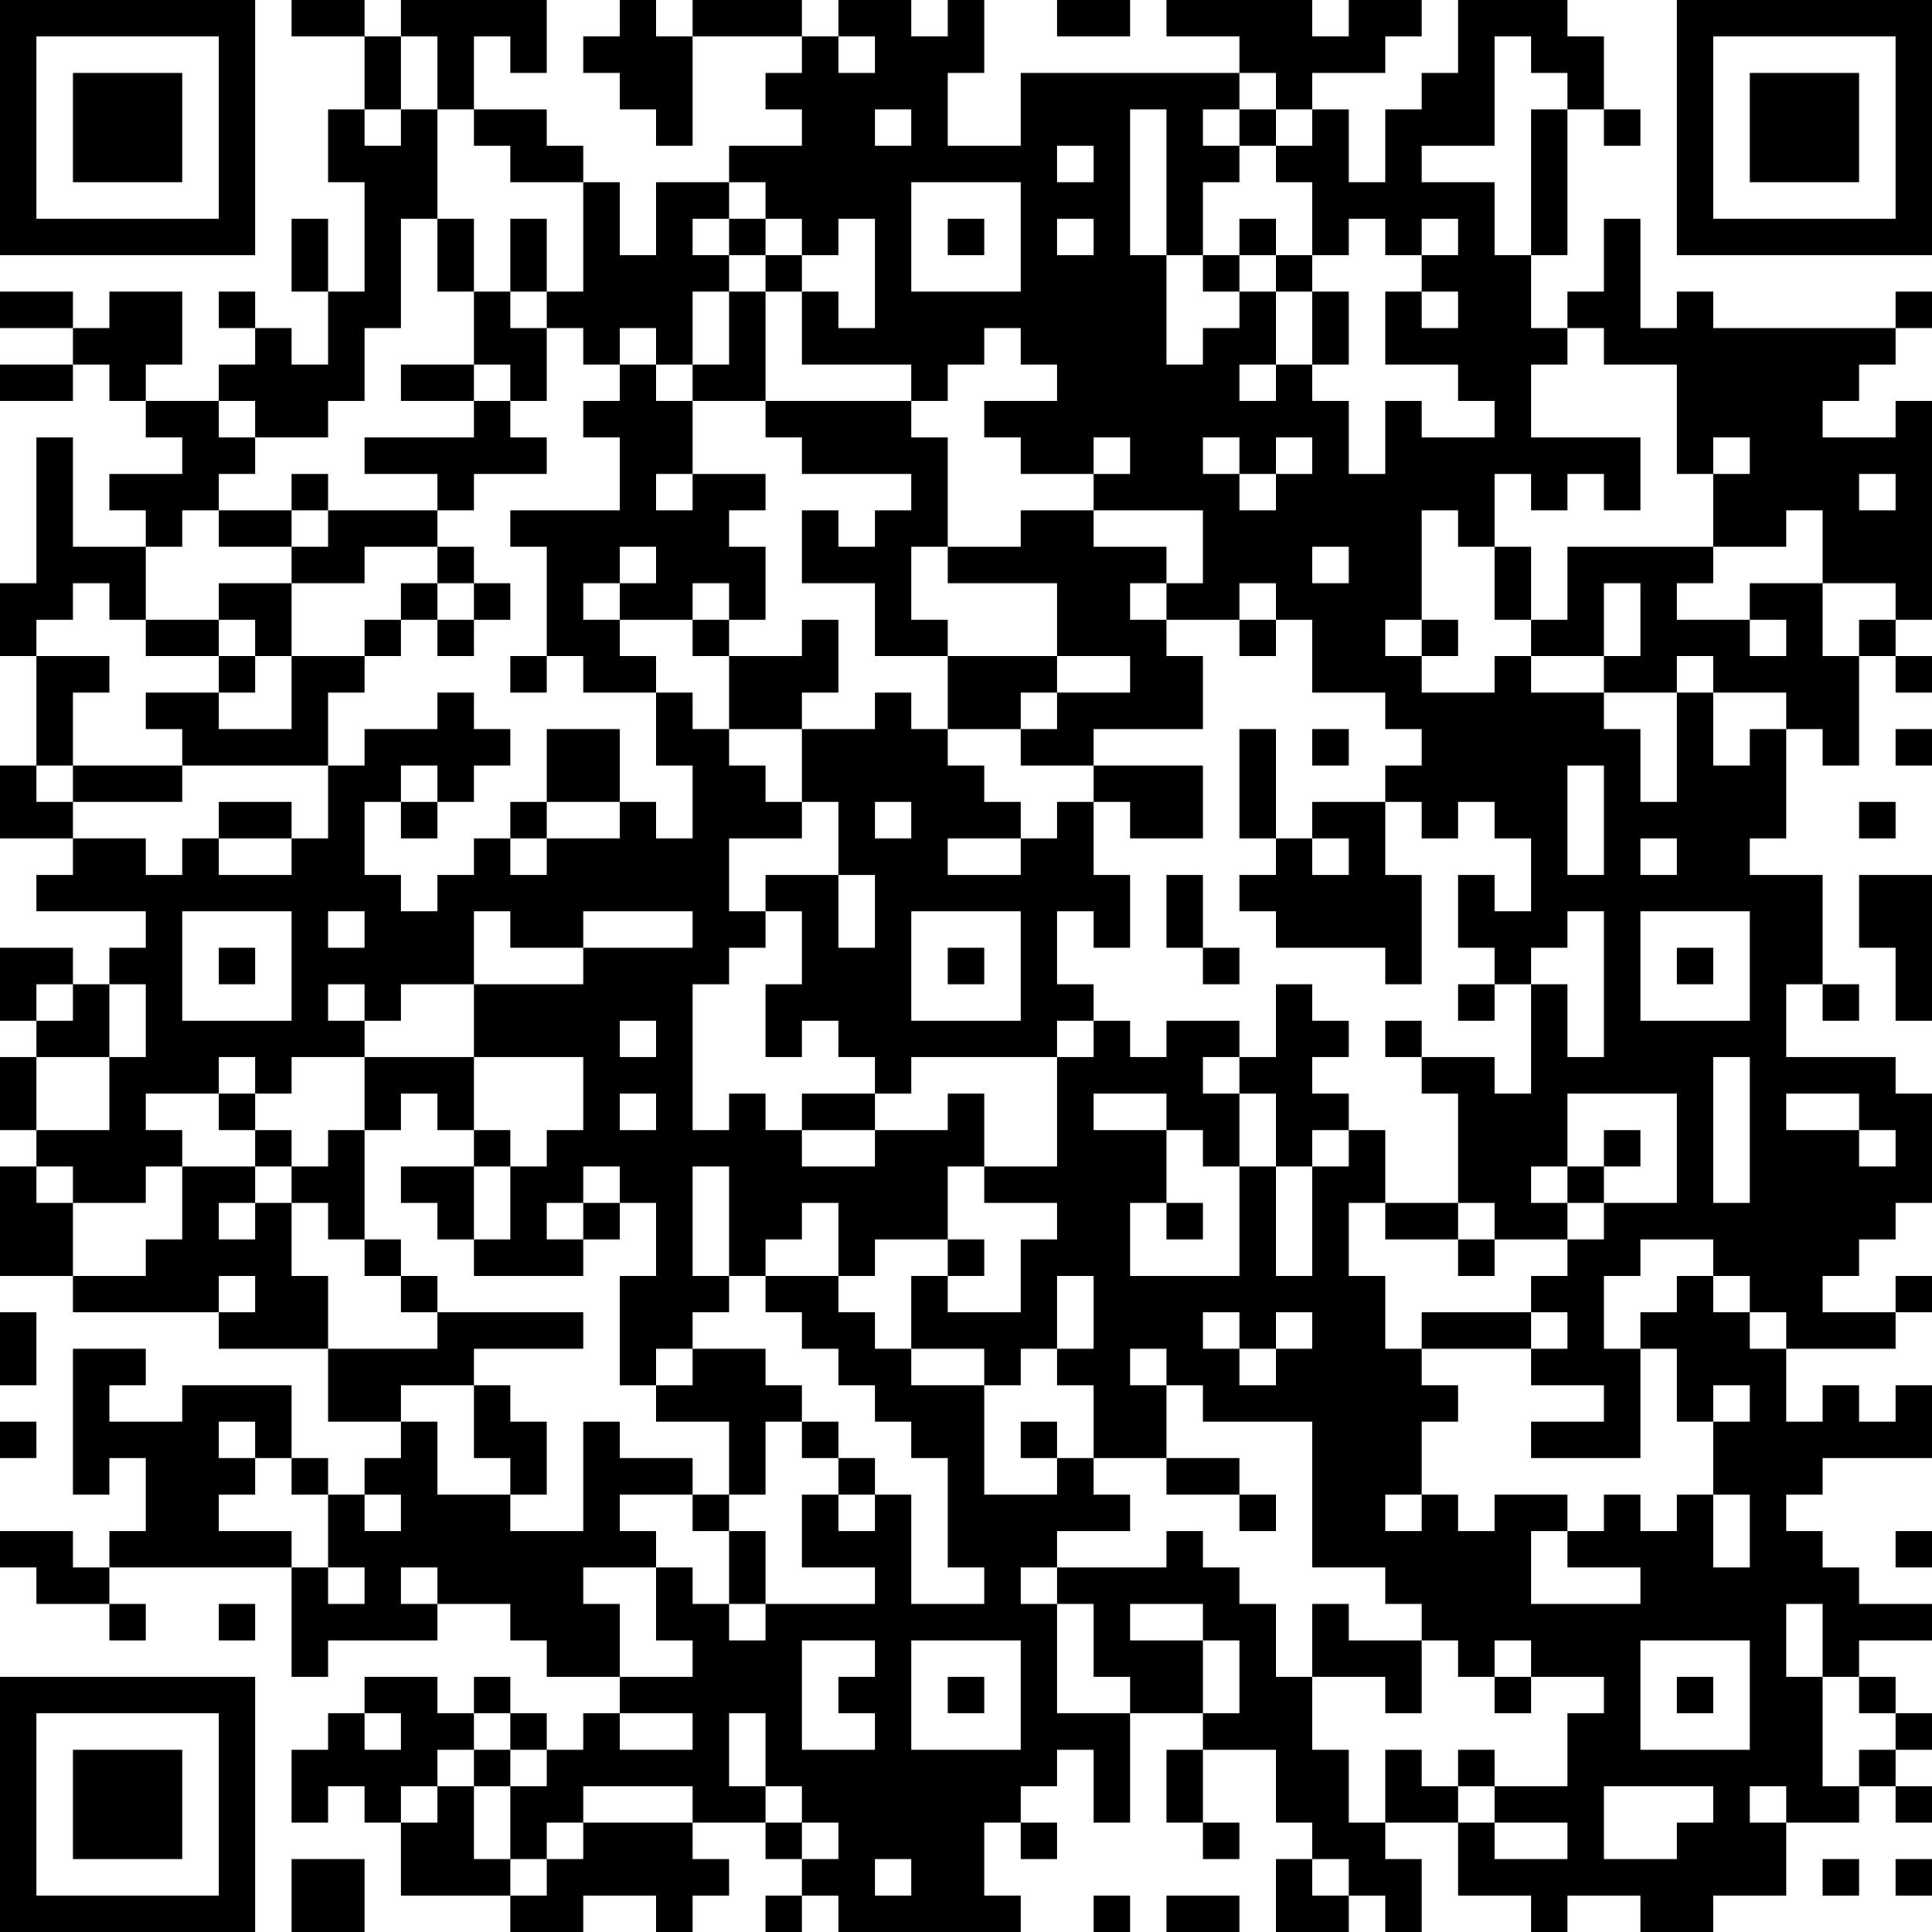 <?xml version="1.0" encoding="UTF-8"?>
<svg xmlns="http://www.w3.org/2000/svg" version="1.1" width="250" height="250" viewBox="0 0 250 250"><rect x="0" y="0" width="250" height="250" fill="#ffffff"/><g transform="scale(4.717)"><g transform="translate(0,0)"><path fill-rule="evenodd" d="M8 0L8 1L10 1L10 3L9 3L9 5L10 5L10 8L9 8L9 6L8 6L8 8L9 8L9 10L8 10L8 9L7 9L7 8L6 8L6 9L7 9L7 10L6 10L6 11L4 11L4 10L5 10L5 8L3 8L3 9L2 9L2 8L0 8L0 9L2 9L2 10L0 10L0 11L2 11L2 10L3 10L3 11L4 11L4 12L5 12L5 13L3 13L3 14L4 14L4 15L2 15L2 12L1 12L1 16L0 16L0 18L1 18L1 21L0 21L0 23L2 23L2 24L1 24L1 25L4 25L4 26L3 26L3 27L2 27L2 26L0 26L0 28L1 28L1 29L0 29L0 31L1 31L1 32L0 32L0 35L2 35L2 36L6 36L6 37L9 37L9 39L11 39L11 40L10 40L10 41L9 41L9 40L8 40L8 38L5 38L5 39L3 39L3 38L4 38L4 37L2 37L2 41L3 41L3 40L4 40L4 42L3 42L3 43L2 43L2 42L0 42L0 43L1 43L1 44L3 44L3 45L4 45L4 44L3 44L3 43L8 43L8 46L9 46L9 45L12 45L12 44L14 44L14 45L15 45L15 46L17 46L17 47L16 47L16 48L15 48L15 47L14 47L14 46L13 46L13 47L12 47L12 46L10 46L10 47L9 47L9 48L8 48L8 50L9 50L9 49L10 49L10 50L11 50L11 52L14 52L14 53L16 53L16 52L18 52L18 53L19 53L19 52L20 52L20 51L19 51L19 50L21 50L21 51L22 51L22 52L21 52L21 53L22 53L22 52L23 52L23 53L28 53L28 52L27 52L27 50L28 50L28 51L29 51L29 50L28 50L28 49L29 49L29 48L30 48L30 50L31 50L31 47L33 47L33 48L32 48L32 50L33 50L33 51L34 51L34 50L33 50L33 48L35 48L35 50L36 50L36 51L35 51L35 53L37 53L37 52L38 52L38 53L39 53L39 51L38 51L38 50L40 50L40 52L42 52L42 53L43 53L43 52L45 52L45 53L47 53L47 52L49 52L49 50L51 50L51 49L52 49L52 50L53 50L53 49L52 49L52 48L53 48L53 47L52 47L52 46L51 46L51 45L53 45L53 44L51 44L51 43L50 43L50 42L49 42L49 41L50 41L50 40L53 40L53 38L52 38L52 39L51 39L51 38L50 38L50 39L49 39L49 37L52 37L52 36L53 36L53 35L52 35L52 36L50 36L50 35L51 35L51 34L52 34L52 33L53 33L53 30L52 30L52 29L49 29L49 27L50 27L50 28L51 28L51 27L50 27L50 24L48 24L48 23L49 23L49 20L50 20L50 21L51 21L51 18L52 18L52 19L53 19L53 18L52 18L52 17L53 17L53 11L52 11L52 12L50 12L50 11L51 11L51 10L52 10L52 9L53 9L53 8L52 8L52 9L47 9L47 8L46 8L46 9L45 9L45 6L44 6L44 8L43 8L43 9L42 9L42 7L43 7L43 3L44 3L44 4L45 4L45 3L44 3L44 1L43 1L43 0L40 0L40 2L39 2L39 3L38 3L38 5L37 5L37 3L36 3L36 2L38 2L38 1L39 1L39 0L37 0L37 1L36 1L36 0L32 0L32 1L34 1L34 2L28 2L28 4L26 4L26 2L27 2L27 0L26 0L26 1L25 1L25 0L23 0L23 1L22 1L22 0L19 0L19 1L18 1L18 0L17 0L17 1L16 1L16 2L17 2L17 3L18 3L18 4L19 4L19 1L22 1L22 2L21 2L21 3L22 3L22 4L20 4L20 5L18 5L18 7L17 7L17 5L16 5L16 4L15 4L15 3L13 3L13 1L14 1L14 2L15 2L15 0L11 0L11 1L10 1L10 0ZM29 0L29 1L31 1L31 0ZM11 1L11 3L10 3L10 4L11 4L11 3L12 3L12 6L11 6L11 9L10 9L10 11L9 11L9 12L7 12L7 11L6 11L6 12L7 12L7 13L6 13L6 14L5 14L5 15L4 15L4 17L3 17L3 16L2 16L2 17L1 17L1 18L3 18L3 19L2 19L2 21L1 21L1 22L2 22L2 23L4 23L4 24L5 24L5 23L6 23L6 24L8 24L8 23L9 23L9 21L10 21L10 20L12 20L12 19L13 19L13 20L14 20L14 21L13 21L13 22L12 22L12 21L11 21L11 22L10 22L10 24L11 24L11 25L12 25L12 24L13 24L13 23L14 23L14 24L15 24L15 23L17 23L17 22L18 22L18 23L19 23L19 21L18 21L18 19L19 19L19 20L20 20L20 21L21 21L21 22L22 22L22 23L20 23L20 25L21 25L21 26L20 26L20 27L19 27L19 31L20 31L20 30L21 30L21 31L22 31L22 32L24 32L24 31L26 31L26 30L27 30L27 32L26 32L26 34L24 34L24 35L23 35L23 33L22 33L22 34L21 34L21 35L20 35L20 32L19 32L19 35L20 35L20 36L19 36L19 37L18 37L18 38L17 38L17 35L18 35L18 33L17 33L17 32L16 32L16 33L15 33L15 34L16 34L16 35L13 35L13 34L14 34L14 32L15 32L15 31L16 31L16 29L13 29L13 27L16 27L16 26L19 26L19 25L16 25L16 26L14 26L14 25L13 25L13 27L11 27L11 28L10 28L10 27L9 27L9 28L10 28L10 29L8 29L8 30L7 30L7 29L6 29L6 30L4 30L4 31L5 31L5 32L4 32L4 33L2 33L2 32L1 32L1 33L2 33L2 35L4 35L4 34L5 34L5 32L7 32L7 33L6 33L6 34L7 34L7 33L8 33L8 35L9 35L9 37L12 37L12 36L16 36L16 37L13 37L13 38L11 38L11 39L12 39L12 41L14 41L14 42L16 42L16 39L17 39L17 40L19 40L19 41L17 41L17 42L18 42L18 43L16 43L16 44L17 44L17 46L19 46L19 45L18 45L18 43L19 43L19 44L20 44L20 45L21 45L21 44L24 44L24 43L22 43L22 41L23 41L23 42L24 42L24 41L25 41L25 44L27 44L27 43L26 43L26 40L25 40L25 39L24 39L24 38L23 38L23 37L22 37L22 36L21 36L21 35L23 35L23 36L24 36L24 37L25 37L25 38L27 38L27 41L29 41L29 40L30 40L30 41L31 41L31 42L29 42L29 43L28 43L28 44L29 44L29 47L31 47L31 46L30 46L30 44L29 44L29 43L32 43L32 42L33 42L33 43L34 43L34 44L35 44L35 46L36 46L36 48L37 48L37 50L38 50L38 48L39 48L39 49L40 49L40 50L41 50L41 51L43 51L43 50L41 50L41 49L43 49L43 47L44 47L44 46L42 46L42 45L41 45L41 46L40 46L40 45L39 45L39 44L38 44L38 43L36 43L36 39L33 39L33 38L32 38L32 37L31 37L31 38L32 38L32 40L30 40L30 38L29 38L29 37L30 37L30 35L29 35L29 37L28 37L28 38L27 38L27 37L25 37L25 35L26 35L26 36L28 36L28 34L29 34L29 33L27 33L27 32L29 32L29 29L30 29L30 28L31 28L31 29L32 29L32 28L34 28L34 29L33 29L33 30L34 30L34 32L33 32L33 31L32 31L32 30L30 30L30 31L32 31L32 33L31 33L31 35L34 35L34 32L35 32L35 35L36 35L36 32L37 32L37 31L38 31L38 33L37 33L37 35L38 35L38 37L39 37L39 38L40 38L40 39L39 39L39 41L38 41L38 42L39 42L39 41L40 41L40 42L41 42L41 41L43 41L43 42L42 42L42 44L45 44L45 43L43 43L43 42L44 42L44 41L45 41L45 42L46 42L46 41L47 41L47 43L48 43L48 41L47 41L47 39L48 39L48 38L47 38L47 39L46 39L46 37L45 37L45 36L46 36L46 35L47 35L47 36L48 36L48 37L49 37L49 36L48 36L48 35L47 35L47 34L45 34L45 35L44 35L44 37L45 37L45 40L42 40L42 39L44 39L44 38L42 38L42 37L43 37L43 36L42 36L42 35L43 35L43 34L44 34L44 33L46 33L46 30L43 30L43 32L42 32L42 33L43 33L43 34L41 34L41 33L40 33L40 30L39 30L39 29L41 29L41 30L42 30L42 27L43 27L43 29L44 29L44 25L43 25L43 26L42 26L42 27L41 27L41 26L40 26L40 24L41 24L41 25L42 25L42 23L41 23L41 22L40 22L40 23L39 23L39 22L38 22L38 21L39 21L39 20L38 20L38 19L36 19L36 17L35 17L35 16L34 16L34 17L32 17L32 16L33 16L33 14L30 14L30 13L31 13L31 12L30 12L30 13L28 13L28 12L27 12L27 11L29 11L29 10L28 10L28 9L27 9L27 10L26 10L26 11L25 11L25 10L22 10L22 8L23 8L23 9L24 9L24 6L23 6L23 7L22 7L22 6L21 6L21 5L20 5L20 6L19 6L19 7L20 7L20 8L19 8L19 10L18 10L18 9L17 9L17 10L16 10L16 9L15 9L15 8L16 8L16 5L14 5L14 4L13 4L13 3L12 3L12 1ZM23 1L23 2L24 2L24 1ZM41 1L41 4L39 4L39 5L41 5L41 7L42 7L42 3L43 3L43 2L42 2L42 1ZM34 2L34 3L33 3L33 4L34 4L34 5L33 5L33 7L32 7L32 3L31 3L31 7L32 7L32 10L33 10L33 9L34 9L34 8L35 8L35 10L34 10L34 11L35 11L35 10L36 10L36 11L37 11L37 13L38 13L38 11L39 11L39 12L41 12L41 11L40 11L40 10L38 10L38 8L39 8L39 9L40 9L40 8L39 8L39 7L40 7L40 6L39 6L39 7L38 7L38 6L37 6L37 7L36 7L36 5L35 5L35 4L36 4L36 3L35 3L35 2ZM24 3L24 4L25 4L25 3ZM34 3L34 4L35 4L35 3ZM29 4L29 5L30 5L30 4ZM25 5L25 8L28 8L28 5ZM12 6L12 8L13 8L13 10L11 10L11 11L13 11L13 12L10 12L10 13L12 13L12 14L9 14L9 13L8 13L8 14L6 14L6 15L8 15L8 16L6 16L6 17L4 17L4 18L6 18L6 19L4 19L4 20L5 20L5 21L2 21L2 22L5 22L5 21L9 21L9 19L10 19L10 18L11 18L11 17L12 17L12 18L13 18L13 17L14 17L14 16L13 16L13 15L12 15L12 14L13 14L13 13L15 13L15 12L14 12L14 11L15 11L15 9L14 9L14 8L15 8L15 6L14 6L14 8L13 8L13 6ZM20 6L20 7L21 7L21 8L20 8L20 10L19 10L19 11L18 11L18 10L17 10L17 11L16 11L16 12L17 12L17 14L14 14L14 15L15 15L15 18L14 18L14 19L15 19L15 18L16 18L16 19L18 19L18 18L17 18L17 17L19 17L19 18L20 18L20 20L22 20L22 22L23 22L23 24L21 24L21 25L22 25L22 27L21 27L21 29L22 29L22 28L23 28L23 29L24 29L24 30L22 30L22 31L24 31L24 30L25 30L25 29L29 29L29 28L30 28L30 27L29 27L29 25L30 25L30 26L31 26L31 24L30 24L30 22L31 22L31 23L33 23L33 21L30 21L30 20L33 20L33 18L32 18L32 17L31 17L31 16L32 16L32 15L30 15L30 14L28 14L28 15L26 15L26 12L25 12L25 11L21 11L21 8L22 8L22 7L21 7L21 6ZM26 6L26 7L27 7L27 6ZM29 6L29 7L30 7L30 6ZM34 6L34 7L33 7L33 8L34 8L34 7L35 7L35 8L36 8L36 10L37 10L37 8L36 8L36 7L35 7L35 6ZM43 9L43 10L42 10L42 12L45 12L45 14L44 14L44 13L43 13L43 14L42 14L42 13L41 13L41 15L40 15L40 14L39 14L39 17L38 17L38 18L39 18L39 19L41 19L41 18L42 18L42 19L44 19L44 20L45 20L45 22L46 22L46 19L47 19L47 21L48 21L48 20L49 20L49 19L47 19L47 18L46 18L46 19L44 19L44 18L45 18L45 16L44 16L44 18L42 18L42 17L43 17L43 15L47 15L47 16L46 16L46 17L48 17L48 18L49 18L49 17L48 17L48 16L50 16L50 18L51 18L51 17L52 17L52 16L50 16L50 14L49 14L49 15L47 15L47 13L48 13L48 12L47 12L47 13L46 13L46 10L44 10L44 9ZM13 10L13 11L14 11L14 10ZM19 11L19 13L18 13L18 14L19 14L19 13L21 13L21 14L20 14L20 15L21 15L21 17L20 17L20 16L19 16L19 17L20 17L20 18L22 18L22 17L23 17L23 19L22 19L22 20L24 20L24 19L25 19L25 20L26 20L26 21L27 21L27 22L28 22L28 23L26 23L26 24L28 24L28 23L29 23L29 22L30 22L30 21L28 21L28 20L29 20L29 19L31 19L31 18L29 18L29 16L26 16L26 15L25 15L25 17L26 17L26 18L24 18L24 16L22 16L22 14L23 14L23 15L24 15L24 14L25 14L25 13L22 13L22 12L21 12L21 11ZM33 12L33 13L34 13L34 14L35 14L35 13L36 13L36 12L35 12L35 13L34 13L34 12ZM51 13L51 14L52 14L52 13ZM8 14L8 15L9 15L9 14ZM10 15L10 16L8 16L8 18L7 18L7 17L6 17L6 18L7 18L7 19L6 19L6 20L8 20L8 18L10 18L10 17L11 17L11 16L12 16L12 17L13 17L13 16L12 16L12 15ZM17 15L17 16L16 16L16 17L17 17L17 16L18 16L18 15ZM36 15L36 16L37 16L37 15ZM41 15L41 17L42 17L42 15ZM34 17L34 18L35 18L35 17ZM39 17L39 18L40 18L40 17ZM26 18L26 20L28 20L28 19L29 19L29 18ZM15 20L15 22L14 22L14 23L15 23L15 22L17 22L17 20ZM34 20L34 23L35 23L35 24L34 24L34 25L35 25L35 26L38 26L38 27L39 27L39 24L38 24L38 22L36 22L36 23L35 23L35 20ZM36 20L36 21L37 21L37 20ZM52 20L52 21L53 21L53 20ZM43 21L43 24L44 24L44 21ZM6 22L6 23L8 23L8 22ZM11 22L11 23L12 23L12 22ZM24 22L24 23L25 23L25 22ZM51 22L51 23L52 23L52 22ZM36 23L36 24L37 24L37 23ZM45 23L45 24L46 24L46 23ZM23 24L23 26L24 26L24 24ZM32 24L32 26L33 26L33 27L34 27L34 26L33 26L33 24ZM51 24L51 26L52 26L52 28L53 28L53 24ZM5 25L5 28L8 28L8 25ZM9 25L9 26L10 26L10 25ZM25 25L25 28L28 28L28 25ZM45 25L45 28L48 28L48 25ZM6 26L6 27L7 27L7 26ZM26 26L26 27L27 27L27 26ZM46 26L46 27L47 27L47 26ZM1 27L1 28L2 28L2 27ZM3 27L3 29L1 29L1 31L3 31L3 29L4 29L4 27ZM35 27L35 29L34 29L34 30L35 30L35 32L36 32L36 31L37 31L37 30L36 30L36 29L37 29L37 28L36 28L36 27ZM40 27L40 28L41 28L41 27ZM17 28L17 29L18 29L18 28ZM38 28L38 29L39 29L39 28ZM10 29L10 31L9 31L9 32L8 32L8 31L7 31L7 30L6 30L6 31L7 31L7 32L8 32L8 33L9 33L9 34L10 34L10 35L11 35L11 36L12 36L12 35L11 35L11 34L10 34L10 31L11 31L11 30L12 30L12 31L13 31L13 32L11 32L11 33L12 33L12 34L13 34L13 32L14 32L14 31L13 31L13 29ZM47 29L47 33L48 33L48 29ZM17 30L17 31L18 31L18 30ZM49 30L49 31L51 31L51 32L52 32L52 31L51 31L51 30ZM44 31L44 32L43 32L43 33L44 33L44 32L45 32L45 31ZM16 33L16 34L17 34L17 33ZM32 33L32 34L33 34L33 33ZM38 33L38 34L40 34L40 35L41 35L41 34L40 34L40 33ZM26 34L26 35L27 35L27 34ZM6 35L6 36L7 36L7 35ZM0 36L0 38L1 38L1 36ZM33 36L33 37L34 37L34 38L35 38L35 37L36 37L36 36L35 36L35 37L34 37L34 36ZM39 36L39 37L42 37L42 36ZM19 37L19 38L18 38L18 39L20 39L20 41L19 41L19 42L20 42L20 44L21 44L21 42L20 42L20 41L21 41L21 39L22 39L22 40L23 40L23 41L24 41L24 40L23 40L23 39L22 39L22 38L21 38L21 37ZM13 38L13 40L14 40L14 41L15 41L15 39L14 39L14 38ZM0 39L0 40L1 40L1 39ZM6 39L6 40L7 40L7 41L6 41L6 42L8 42L8 43L9 43L9 44L10 44L10 43L9 43L9 41L8 41L8 40L7 40L7 39ZM28 39L28 40L29 40L29 39ZM32 40L32 41L34 41L34 42L35 42L35 41L34 41L34 40ZM10 41L10 42L11 42L11 41ZM52 42L52 43L53 43L53 42ZM11 43L11 44L12 44L12 43ZM6 44L6 45L7 45L7 44ZM31 44L31 45L33 45L33 47L34 47L34 45L33 45L33 44ZM36 44L36 46L38 46L38 47L39 47L39 45L37 45L37 44ZM49 44L49 46L50 46L50 49L51 49L51 48L52 48L52 47L51 47L51 46L50 46L50 44ZM22 45L22 48L24 48L24 47L23 47L23 46L24 46L24 45ZM25 45L25 48L28 48L28 45ZM45 45L45 48L48 48L48 45ZM26 46L26 47L27 47L27 46ZM41 46L41 47L42 47L42 46ZM46 46L46 47L47 47L47 46ZM10 47L10 48L11 48L11 47ZM13 47L13 48L12 48L12 49L11 49L11 50L12 50L12 49L13 49L13 51L14 51L14 52L15 52L15 51L16 51L16 50L19 50L19 49L16 49L16 50L15 50L15 51L14 51L14 49L15 49L15 48L14 48L14 47ZM17 47L17 48L19 48L19 47ZM20 47L20 49L21 49L21 50L22 50L22 51L23 51L23 50L22 50L22 49L21 49L21 47ZM13 48L13 49L14 49L14 48ZM40 48L40 49L41 49L41 48ZM44 49L44 51L46 51L46 50L47 50L47 49ZM48 49L48 50L49 50L49 49ZM8 51L8 53L10 53L10 51ZM24 51L24 52L25 52L25 51ZM36 51L36 52L37 52L37 51ZM50 51L50 52L51 52L51 51ZM52 51L52 52L53 52L53 51ZM30 52L30 53L31 53L31 52ZM32 52L32 53L34 53L34 52ZM0 0L0 7L7 7L7 0ZM1 1L1 6L6 6L6 1ZM2 2L2 5L5 5L5 2ZM46 0L46 7L53 7L53 0ZM47 1L47 6L52 6L52 1ZM48 2L48 5L51 5L51 2ZM0 46L0 53L7 53L7 46ZM1 47L1 52L6 52L6 47ZM2 48L2 51L5 51L5 48Z" fill="#000000"/></g></g></svg>

